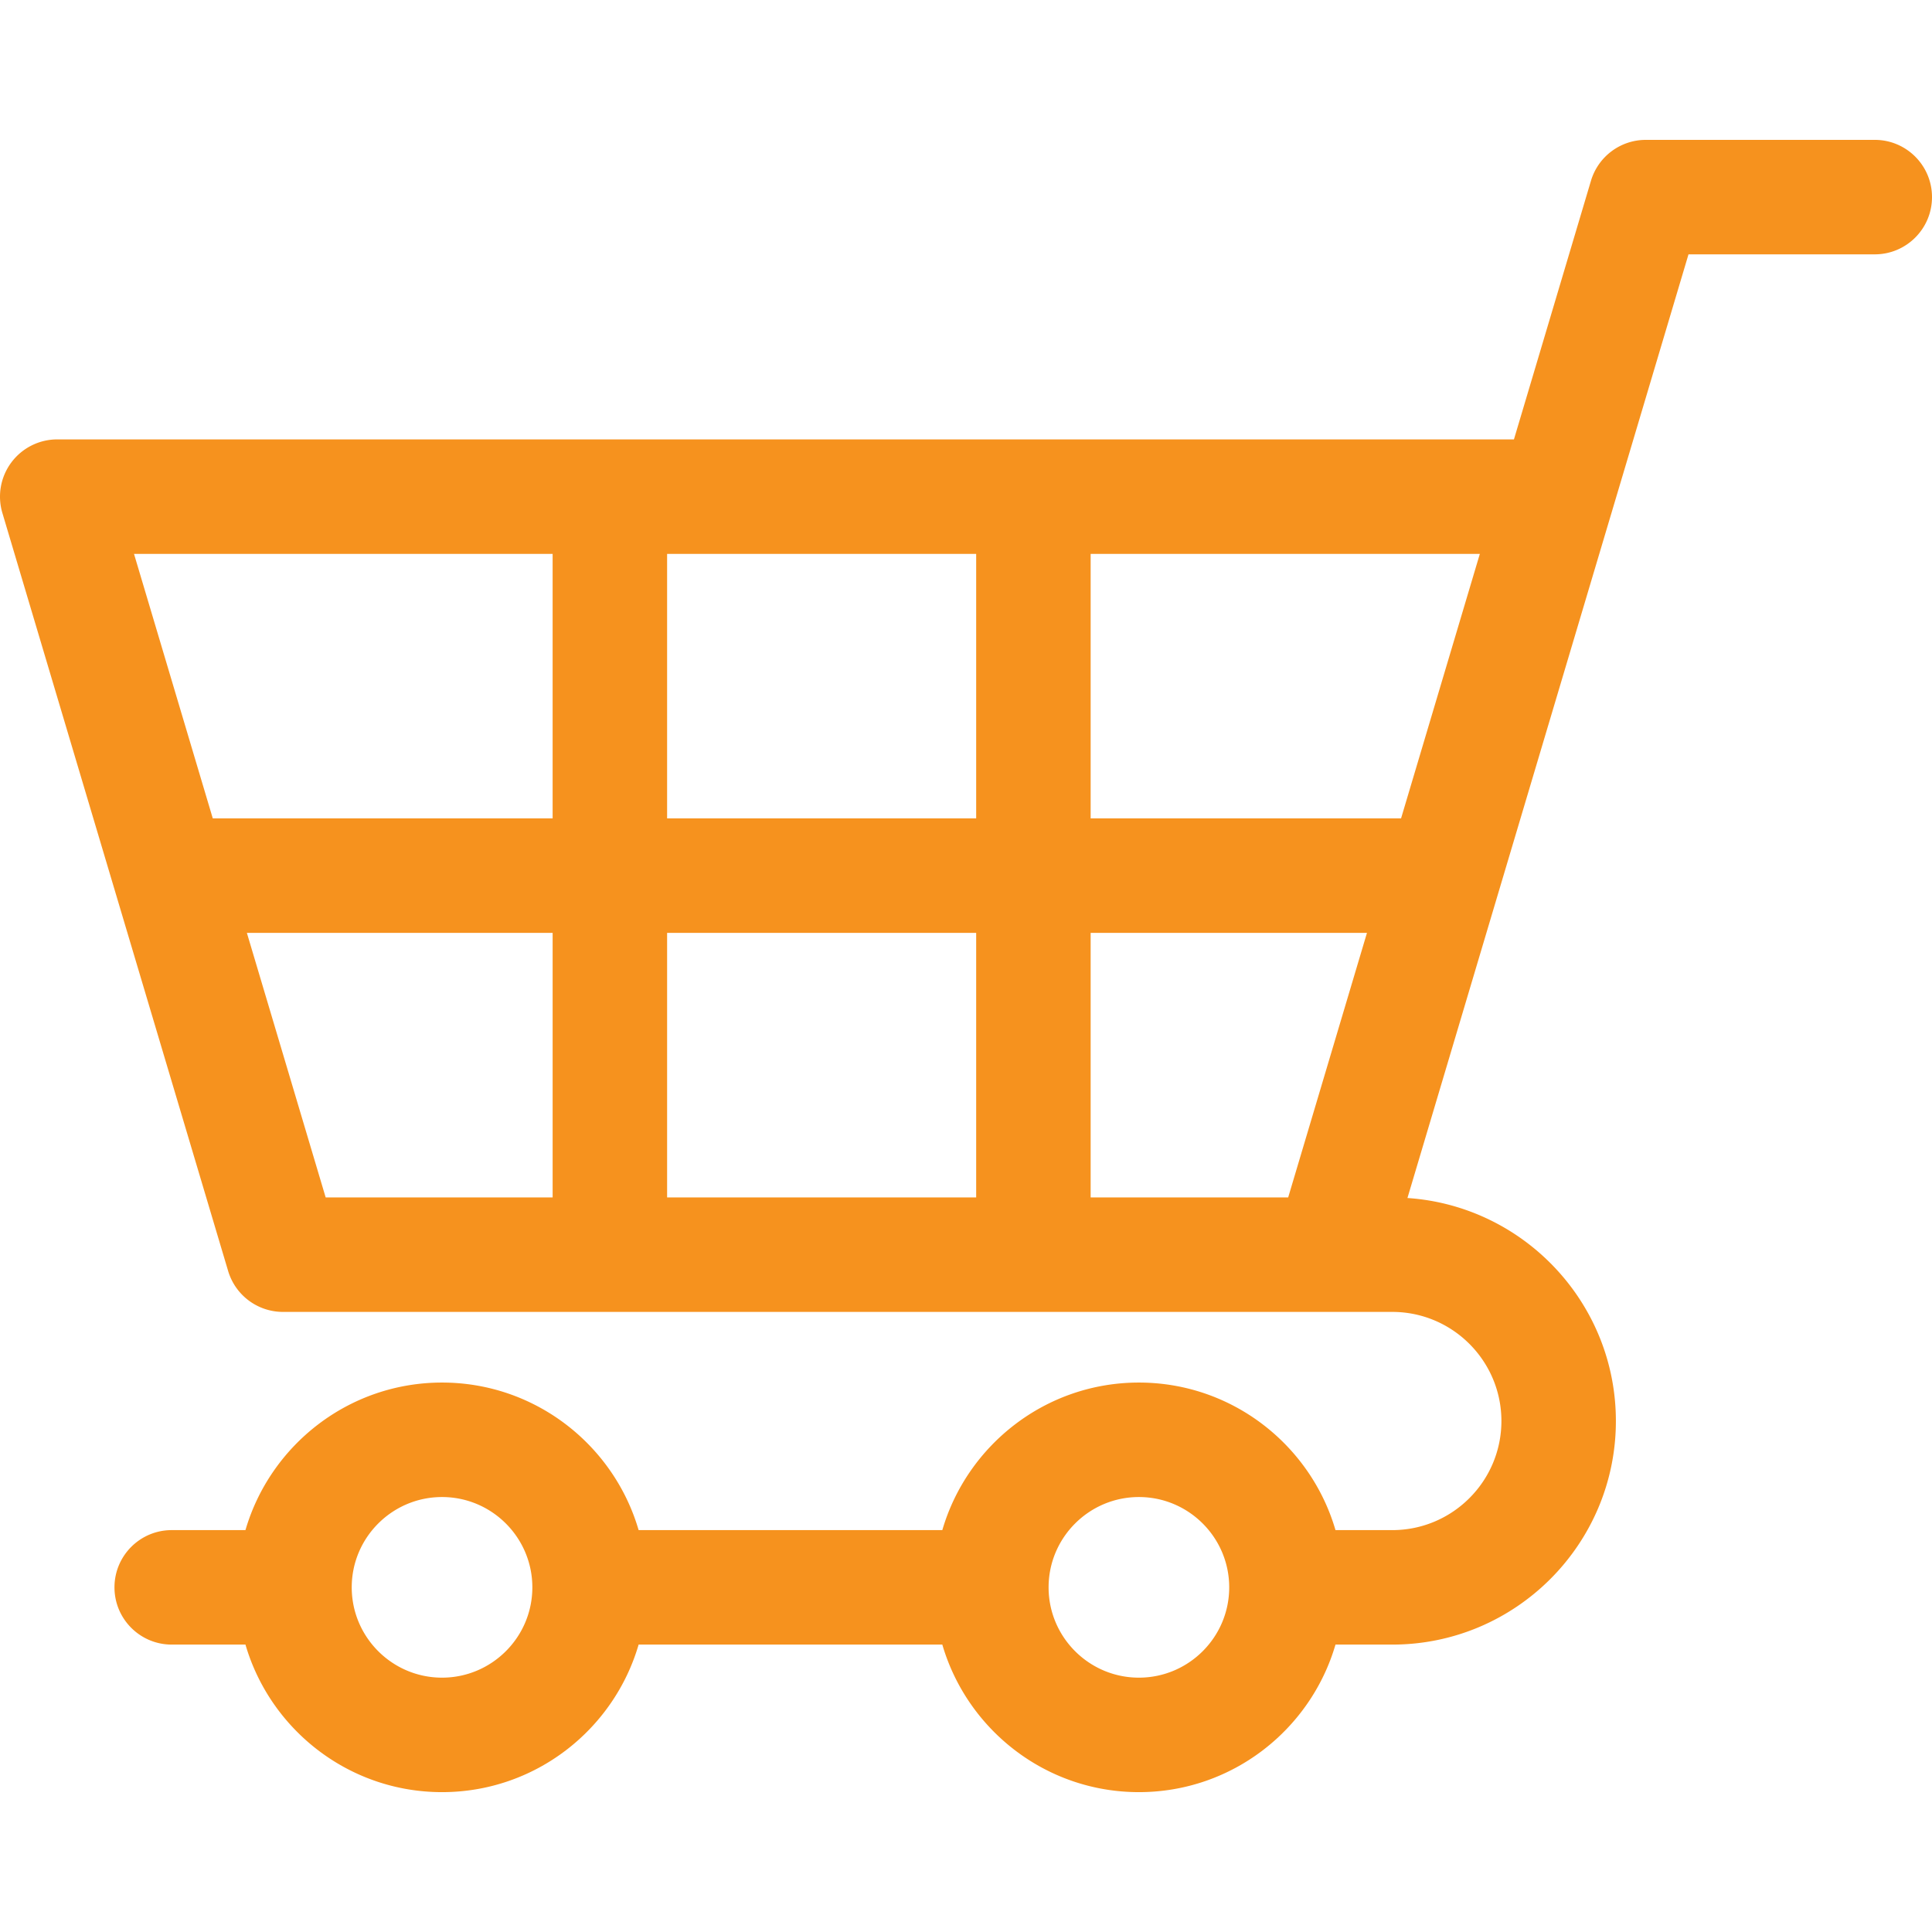 <svg xmlns="http://www.w3.org/2000/svg" version="1.1" id="Capa_1" x="0" y="0" viewBox="0 0 511.999 511.999" xml:space="preserve" width="512" height="512"><path d="M143.022 347.67h293.979a15.17 15.17 0 0014.538-10.839l59.829-200.888a15.171 15.171 0 00-14.537-19.498H110.789l-20.412-68.54a15.169 15.169 0 00-14.538-10.838h-60.67C6.792 37.066 0 43.857 0 52.235c0 8.377 6.792 15.169 15.169 15.169H64.53l20.315 68.211c.062.225.127.448.199.668l53.966 181.202c-30.804 2.072-55.237 27.778-55.237 59.098 0 32.67 26.579 59.249 59.248 59.249h15.059c6.581 22.563 27.437 39.102 52.097 39.102 24.659 0 45.516-16.538 52.097-39.102h80.482c6.581 22.563 27.437 39.102 52.097 39.102 24.659 0 45.516-16.538 52.097-39.102h19.543c8.377 0 15.169-6.792 15.169-15.169s-6.792-15.169-15.169-15.169H446.95c-6.581-22.564-27.437-39.102-52.097-39.102s-45.517 16.538-52.097 39.102h-80.482c-6.581-22.564-27.437-39.102-52.097-39.102s-45.517 16.538-52.097 39.102h-15.059c-15.942 0-28.911-12.97-28.911-28.912 0-15.942 12.97-28.912 28.912-28.912zm222.524-200.889h110.941l-20.88 70.107h-90.061v-70.107zm-.001 100.445h81.026l-20.879 70.107h-60.147v-70.107zM253.304 146.781h81.905v70.107h-81.905v-70.107zm-.001 100.445h81.905v70.107h-81.905v-70.107zm-30.335 70.107h-52.349l-20.879-70.107h73.228v70.107zM119.826 146.781h103.141v70.107h-82.262l-20.879-70.107zm275.028 249.948c13.197 0 23.933 10.736 23.933 23.933s-10.736 23.933-23.933 23.933-23.933-10.736-23.933-23.933 10.736-23.933 23.933-23.933zm-184.676 0c13.197 0 23.933 10.736 23.933 23.933s-10.736 23.933-23.933 23.933-23.933-10.736-23.933-23.933 10.736-23.933 23.933-23.933z" data-original="#000000" class="active-path" data-old_color="#000000" fill="#F6921E" transform="matrix(-1 0 0 1 511.999 0)"/></svg>